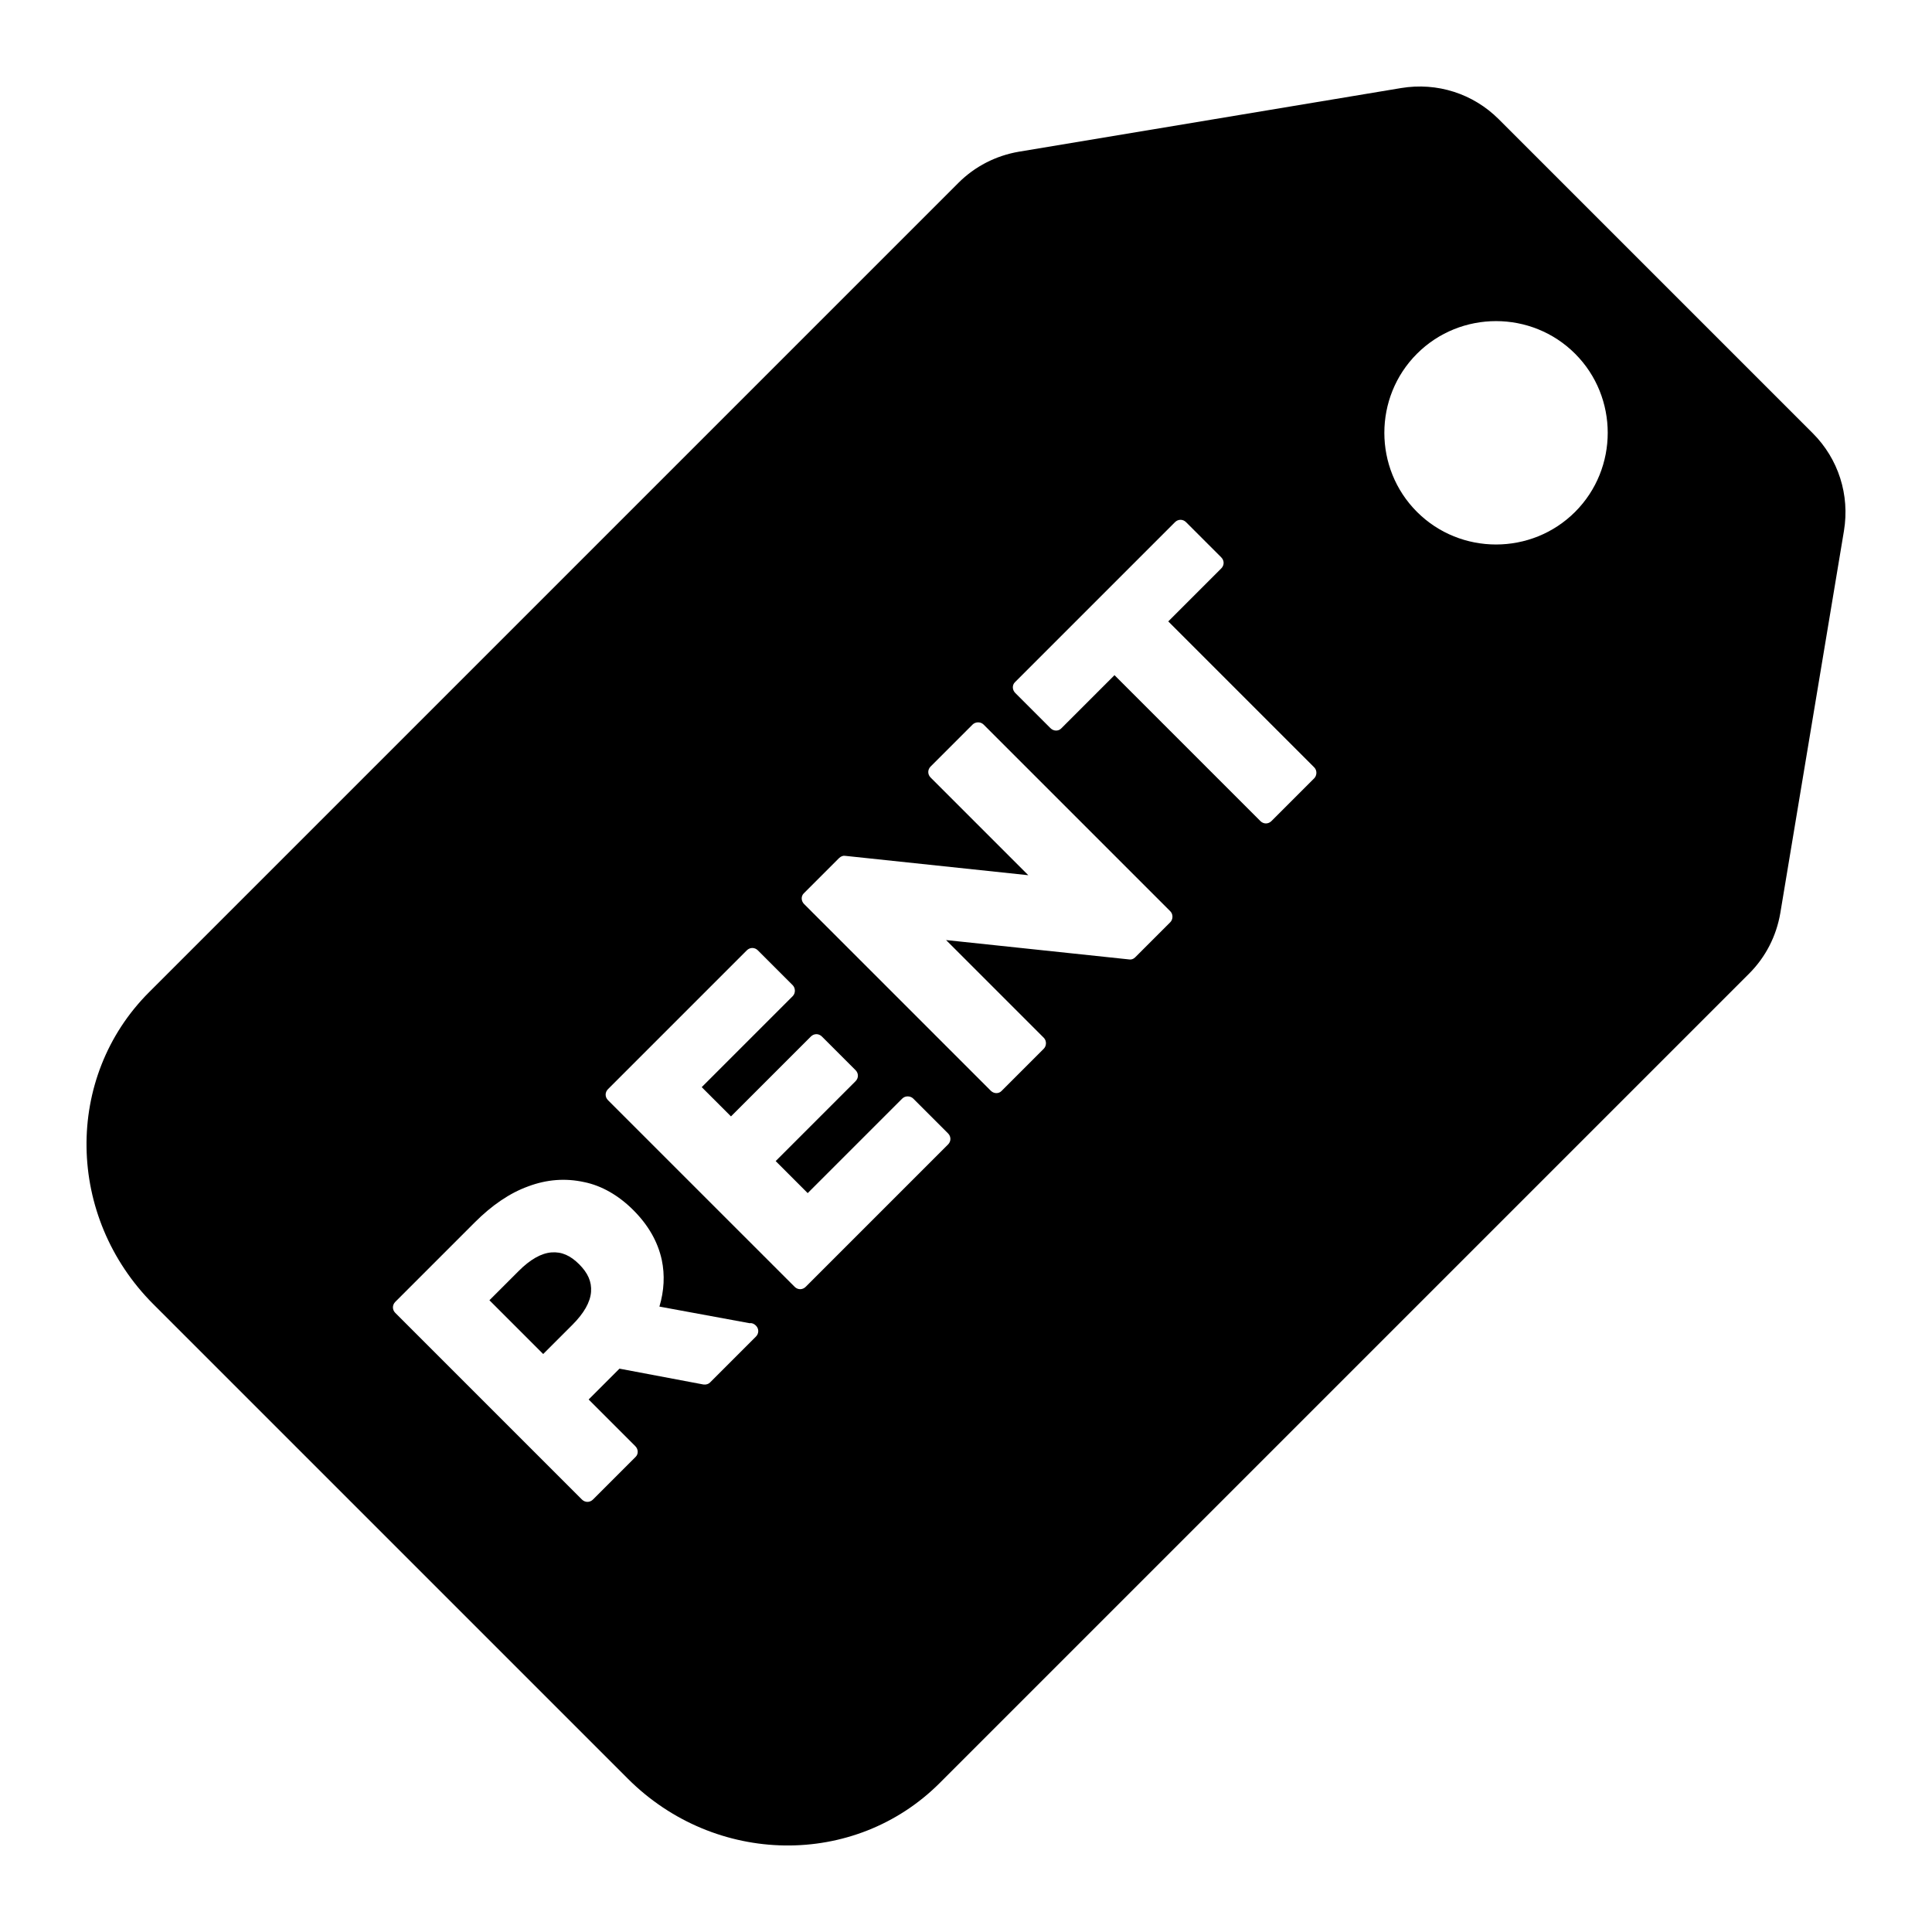 <?xml version="1.0" encoding="UTF-8"?>
<!-- Uploaded to: SVG Repo, www.svgrepo.com, Generator: SVG Repo Mixer Tools -->
<svg fill="#000000" width="800px" height="800px" version="1.1" viewBox="144 144 512 512" xmlns="http://www.w3.org/2000/svg">
 <g>
  <path d="m541.2 175.61c-6.812-6.812-16.344-9.852-25.879-8.277l-101.32 16.871c-6.078 1.047-11.629 3.875-16.031 8.277l-214.48 214.48c-22.527 22.527-22.004 59.512 1.152 82.668l125.73 125.73c23.156 23.156 60.145 23.68 82.668 1.152l214.48-214.48c4.402-4.398 7.231-9.953 8.277-16.031l16.871-101.32c1.574-9.535-1.465-19.07-8.277-25.879zm-196.88 322.61-12.156 12.156c-0.418 0.418-1.047 0.629-1.781 0.523l-22.215-4.191-8.172 8.172 12.363 12.363c0.84 0.84 0.84 2.094 0.105 2.828l-11.316 11.316c-0.836 0.836-2.094 0.836-2.934 0l-49.453-49.453c-0.84-0.836-0.84-2.094 0-2.934l21.059-21.059c4.504-4.504 9.219-7.754 14.145-9.535 5.031-1.887 9.953-2.199 14.773-1.152 4.715 0.941 9.219 3.562 13.098 7.438 3.981 3.981 6.496 8.383 7.543 13.203 0.836 3.981 0.629 8.172-0.629 12.363l23.891 4.402c0.523-0.105 1.152 0.105 1.676 0.629 0.84 0.836 0.84 2.094 0.004 2.93zm50.922-50.922-37.719 37.719c-0.84 0.84-2.098 0.84-2.934 0l-49.457-49.453c-0.84-0.836-0.84-2.094 0-2.934l36.777-36.777c0.84-0.84 2.094-0.84 2.934 0l9.219 9.219c0.734 0.734 0.84 2.094 0 2.934l-24.098 24.098 7.754 7.754 21.168-21.164c0.836-0.84 2.094-0.84 2.934 0l8.906 8.906c0.84 0.84 0.84 2.098 0 2.934l-21.164 21.164 8.488 8.488 25.043-25.043c0.836-0.836 2.199-0.734 2.934 0l9.219 9.219c0.832 0.844 0.832 2.098-0.004 2.938zm58.883-58.887-9.324 9.324c-0.418 0.418-1.047 0.629-1.57 0.523l-48.512-5.133 25.879 25.879c0.84 0.84 0.734 2.203 0 2.934l-11.211 11.211c-0.734 0.734-1.992 0.734-2.828-0.105l-49.457-49.457c-0.84-0.836-0.84-2.094-0.105-2.828l9.324-9.324c0.523-0.523 1.152-0.734 1.676-0.629l48.512 5.133-25.879-25.879c-0.84-0.836-0.84-2.094 0-2.934l11.105-11.105c0.734-0.734 2.094-0.84 2.934 0l49.457 49.457c0.84 0.84 0.734 2.203 0 2.934zm38.141-38.137-11.316 11.316c-0.84 0.84-2.094 0.84-2.934 0l-38.664-38.664-14.145 14.145c-0.734 0.734-1.992 0.734-2.828-0.105l-9.324-9.324c-0.836-0.84-0.836-2.094-0.105-2.828l42.434-42.434c0.836-0.836 2.094-0.84 2.934 0l9.324 9.324c0.84 0.84 0.84 2.098 0 2.934l-14.039 14.039 38.664 38.664c0.84 0.836 0.734 2.199 0 2.934zm69.156-70.621c-11.527 11.527-30.387 11.523-41.91 0-11.527-11.527-11.527-30.387 0-41.91 11.523-11.527 30.383-11.527 41.91 0 11.523 11.523 11.523 30.383 0 41.91z"/>
  <path d="m290.15 475.9c-2.727 0.211-5.66 1.887-8.695 4.926l-7.754 7.754 14.25 14.25 7.754-7.754c3.039-3.039 4.715-5.973 4.926-8.695 0.207-2.723-0.84-5.027-3.144-7.332-2.309-2.309-4.613-3.359-7.336-3.148z"/>
 </g>
</svg>